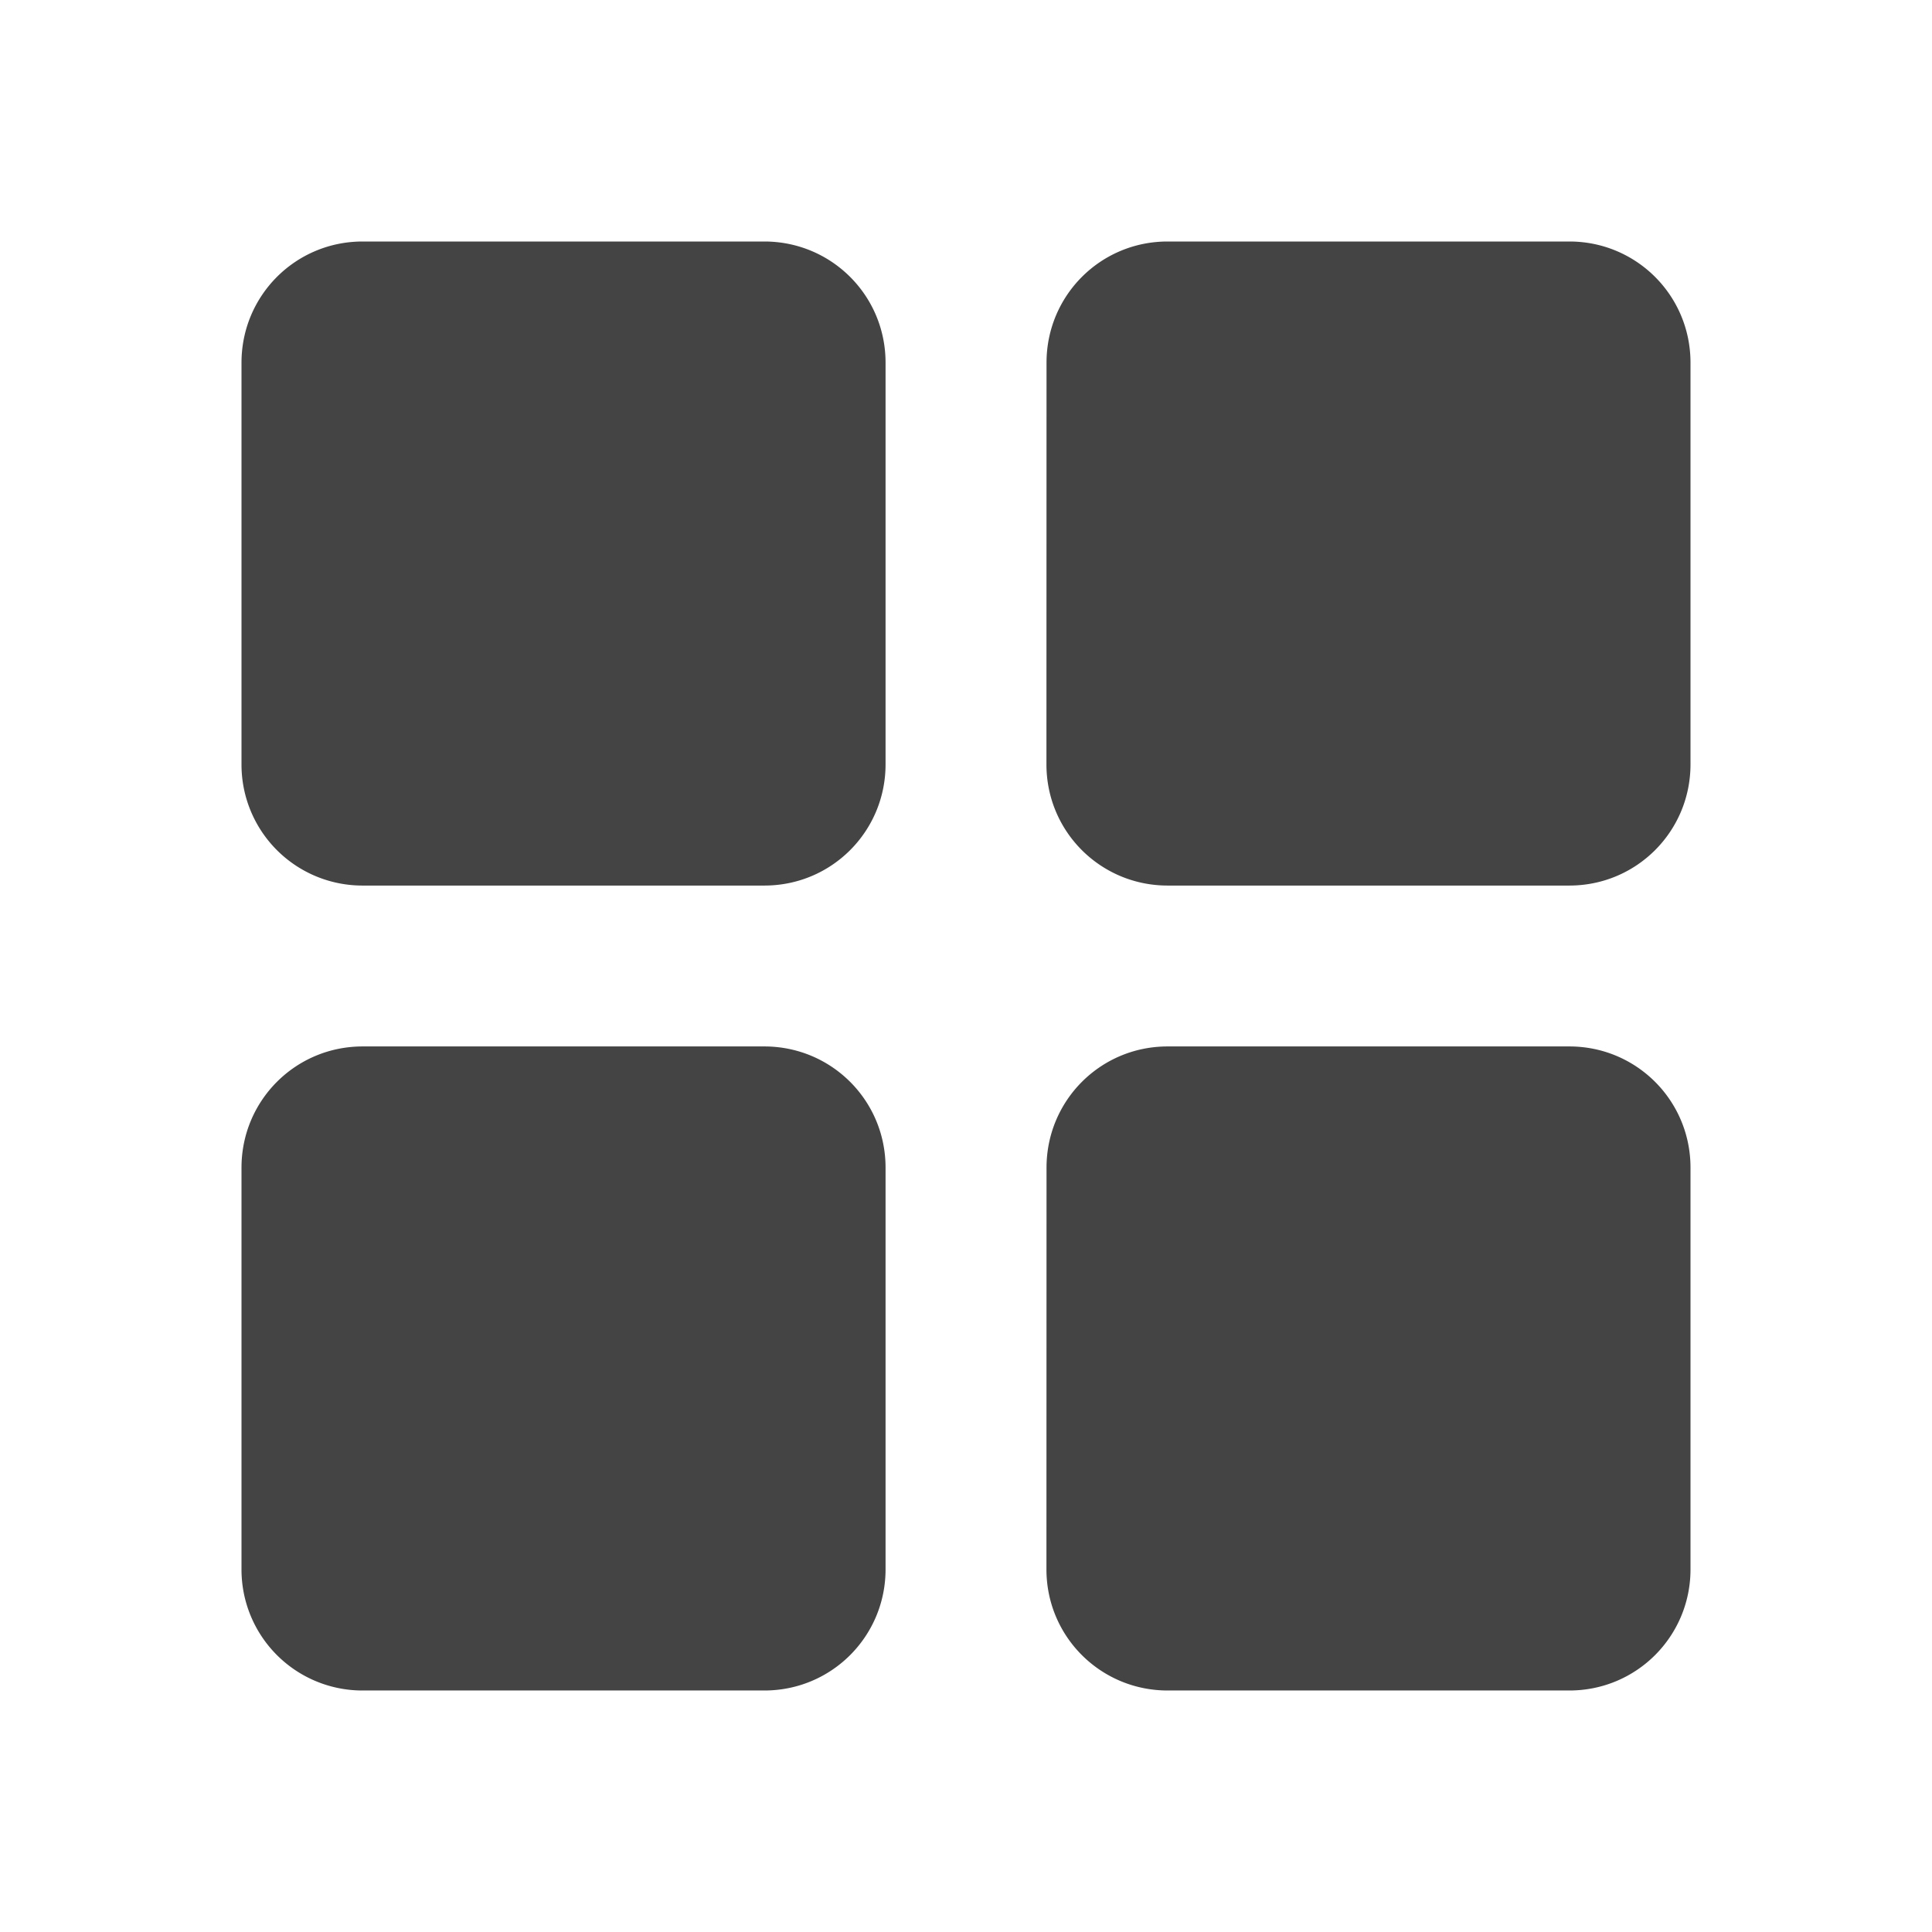 <svg xmlns='http://www.w3.org/2000/svg' width='22' height='22' fill='none'><path fill='#444' fill-rule='evenodd' d='M2.75 4.13c0-.762.613-1.38 1.38-1.38h4.574c.762 0 1.38.613 1.38 1.38v4.574c0 .762-.613 1.38-1.38 1.38H4.129a1.377 1.377 0 0 1-1.379-1.38V4.129Zm0 9.166c0-.762.613-1.38 1.38-1.38h4.574c.762 0 1.38.613 1.38 1.38v4.575c0 .761-.613 1.379-1.38 1.379H4.129a1.377 1.377 0 0 1-1.379-1.38zm9.167-9.167c0-.761.612-1.379 1.379-1.379h4.575c.761 0 1.379.613 1.379 1.38v4.574c0 .762-.613 1.38-1.38 1.38h-4.574c-.762 0-1.38-.613-1.38-1.38zm0 9.167c0-.762.612-1.38 1.379-1.38h4.575c.761 0 1.379.613 1.379 1.38v4.575c0 .761-.613 1.379-1.38 1.379h-4.574c-.762 0-1.38-.613-1.38-1.38z' clip-rule='evenodd'/></svg>
